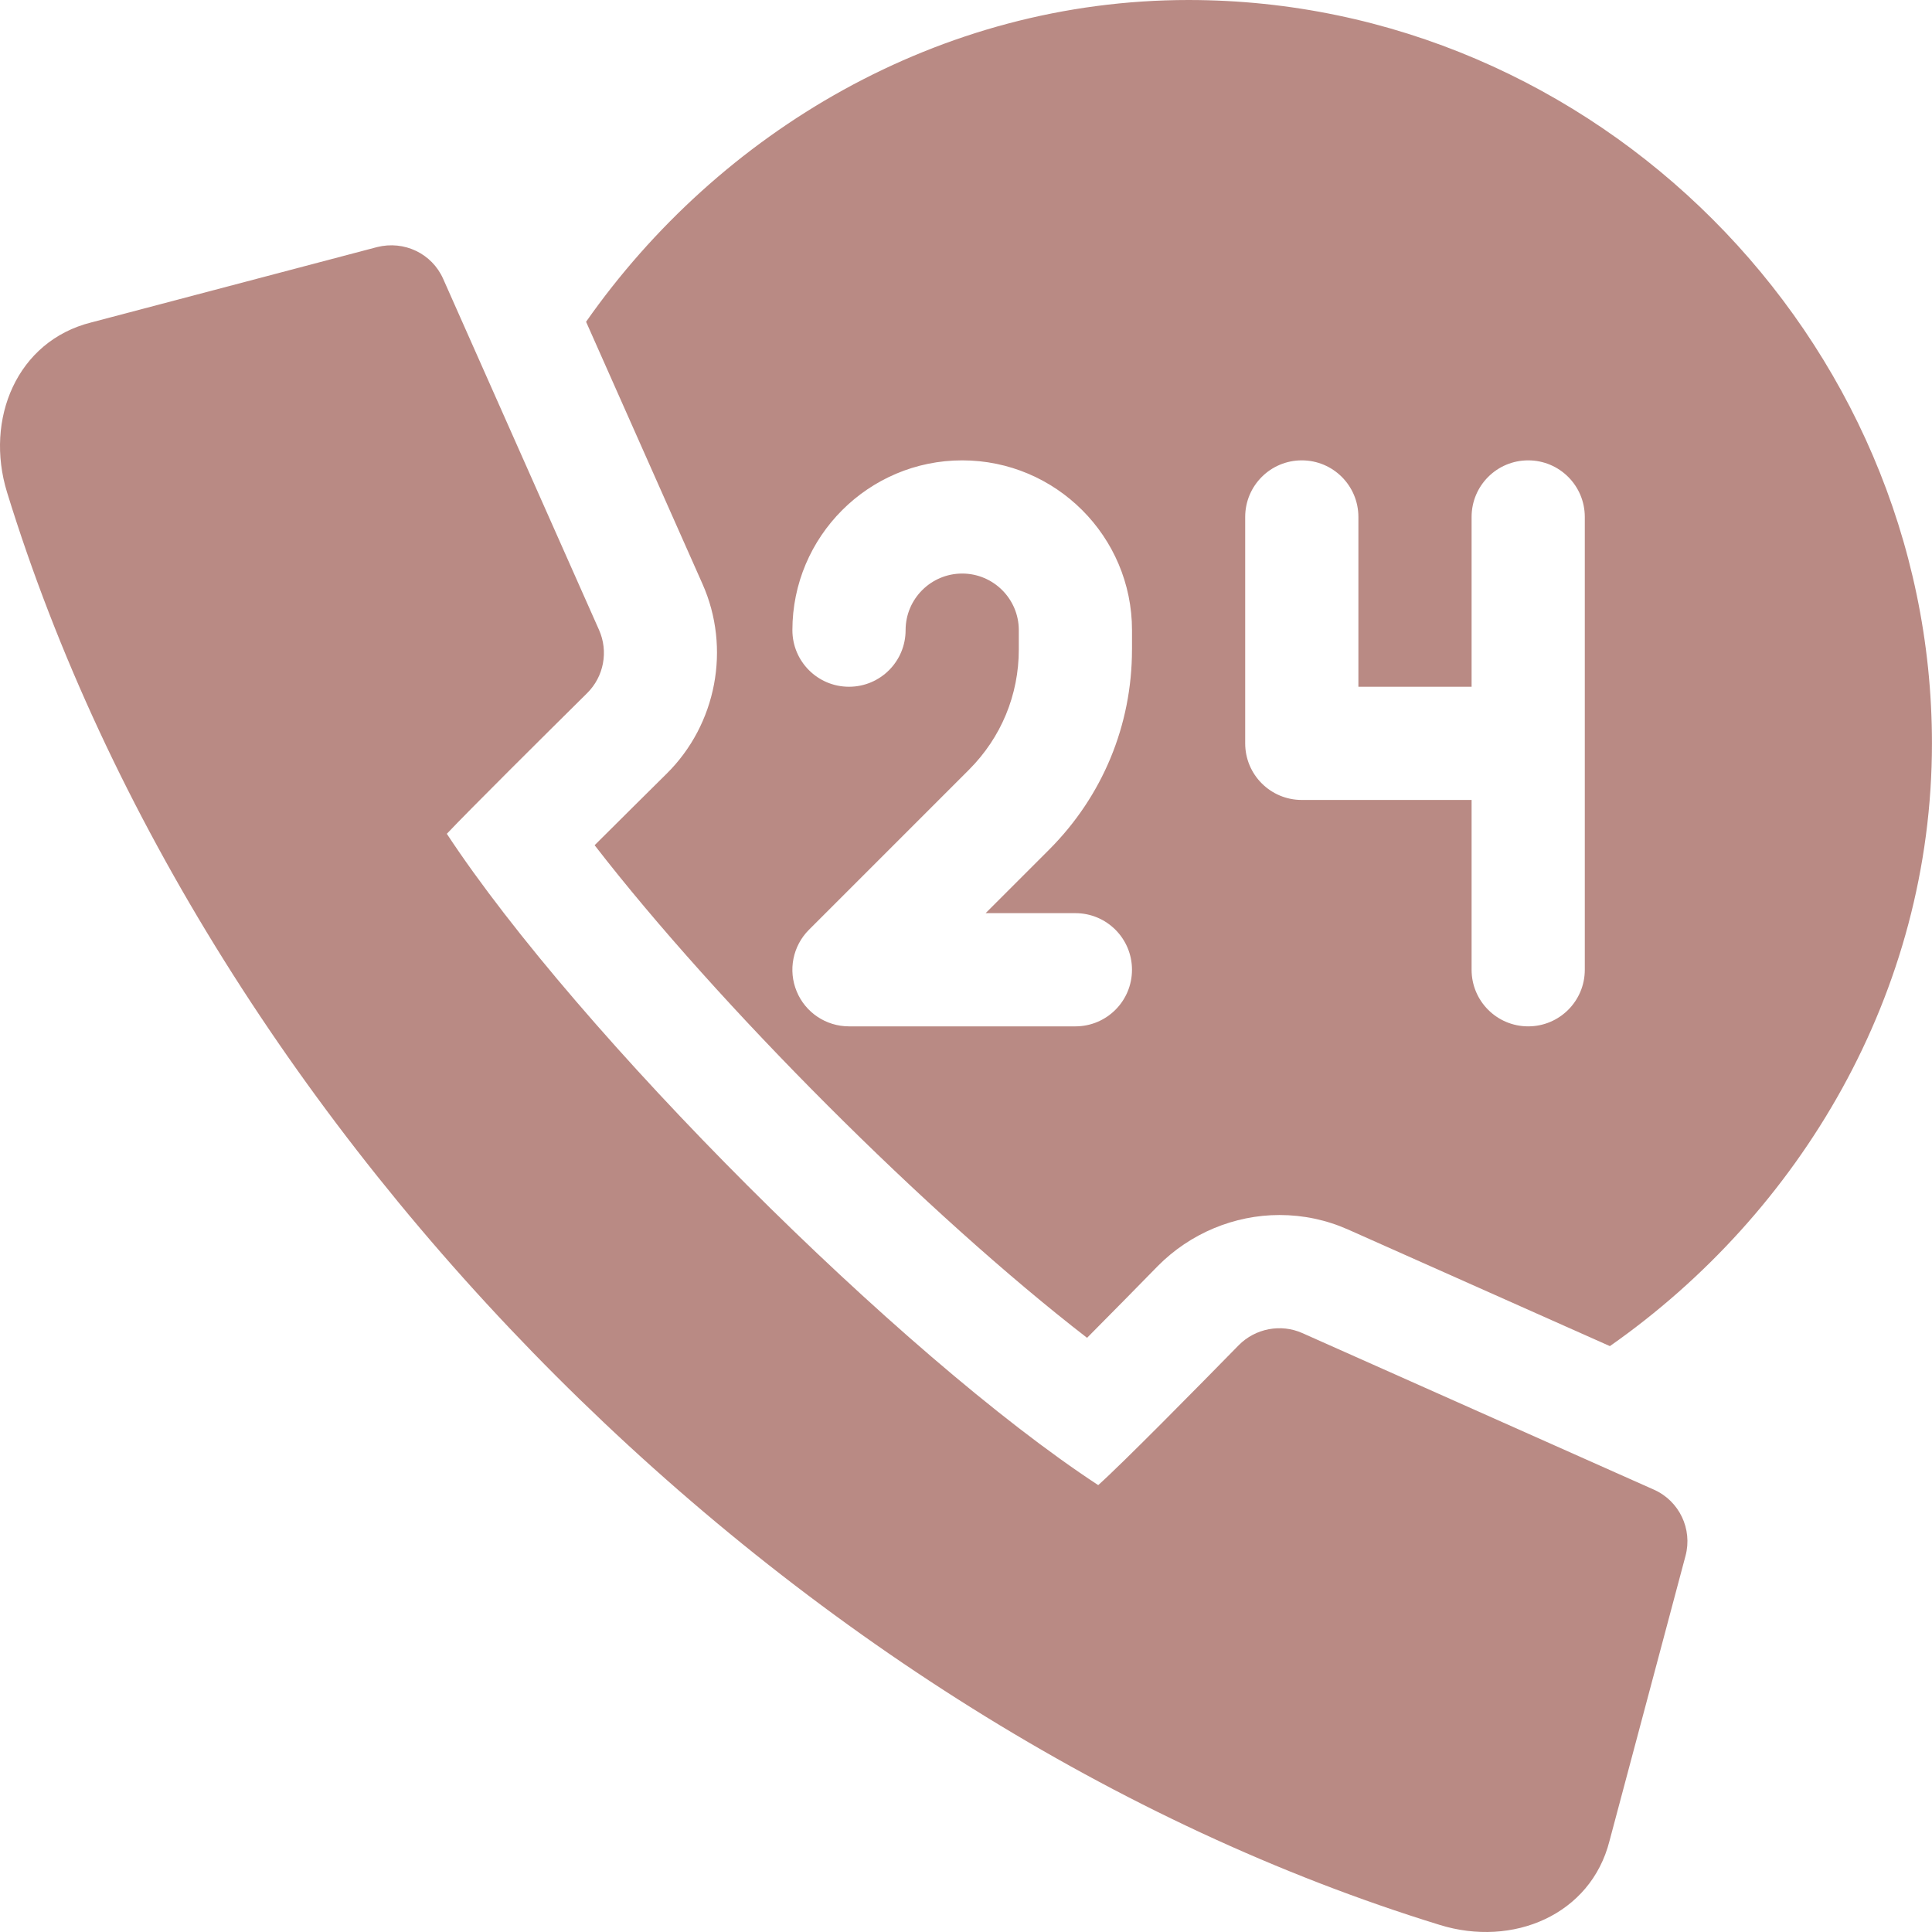 <svg viewBox="0 0 512 512" xmlns="http://www.w3.org/2000/svg"><path fill="#b98a84" d="m155.586 183.695c4.441-4.379 5.699-11.059 3.164-16.758l-41.309-93.043c-2.973-6.711-10.34-10.227-17.531-8.41l-75.73 19.965c-19.711 4.938-28.281 25.633-22.312 45.016 52.648 170.918 208.77 327.023 379.625 379.641 19.402 6.043 40.078-2.629 45.043-22.254l20.141-75.523c1.906-7.121-1.652-14.574-8.391-17.562l-93.191-41.5c-5.641-2.504-12.395-1.246-16.816 3.223-10.797 11.016-30.602 31.145-37.25 37.09v-.016c-52.367-34.305-137.855-119.793-172.617-172.598l.016-.016c5.918-6.27 26.145-26.355 37.16-37.254zm0 0"/><path fill="#b98a84" d="m314.988 0c-66.094 0-124.41 34.969-159.672 85.273l30.855 69.492c7.559 16.992 3.734 37.207-9.52 50.289-5.129 5.082-12.32 12.203-19.07 18.938 32.812 42.406 88.355 97.969 130.5 130.547 6.68-6.707 13.738-13.914 18.766-19.043 8.539-8.629 20.242-13.504 32.227-13.504 6.312 0 12.438 1.301 18.191 3.852l69.371 30.891c50.348-35.258 85.352-93.602 85.352-159.738 0-107.691-89.305-196.996-197-196.996zm-15 172.141c0 20.039-7.809 38.875-21.973 53.039l-16.816 16.816h23.789c8.293 0 15 6.711 15 15 0 8.293-6.707 15-15 15h-59.996c-6.066 0-11.543-3.648-13.859-9.258-2.328-5.609-1.039-12.055 3.254-16.348l42.422-42.422c8.496-8.512 13.184-19.805 13.184-31.832v-5.141c0-8.273-6.727-15-15-15-8.277 0-15 6.727-15 15 0 8.293-6.711 15-15 15-8.293 0-15-6.707-15-15 0-24.812 20.184-44.996 45-44.996 24.812 0 45 20.184 45 44.996v5.145zm120 84.855c0 8.293-6.711 15-15 15-8.293 0-15-6.707-15-15v-45h-45c-8.289 0-15-6.707-15-15v-59.996c0-8.293 6.711-15 15-15 8.293 0 15 6.707 15 15v44.996h30v-44.996c0-8.293 6.707-15 15-15 8.289 0 15 6.707 15 15zm0 0"/></svg>